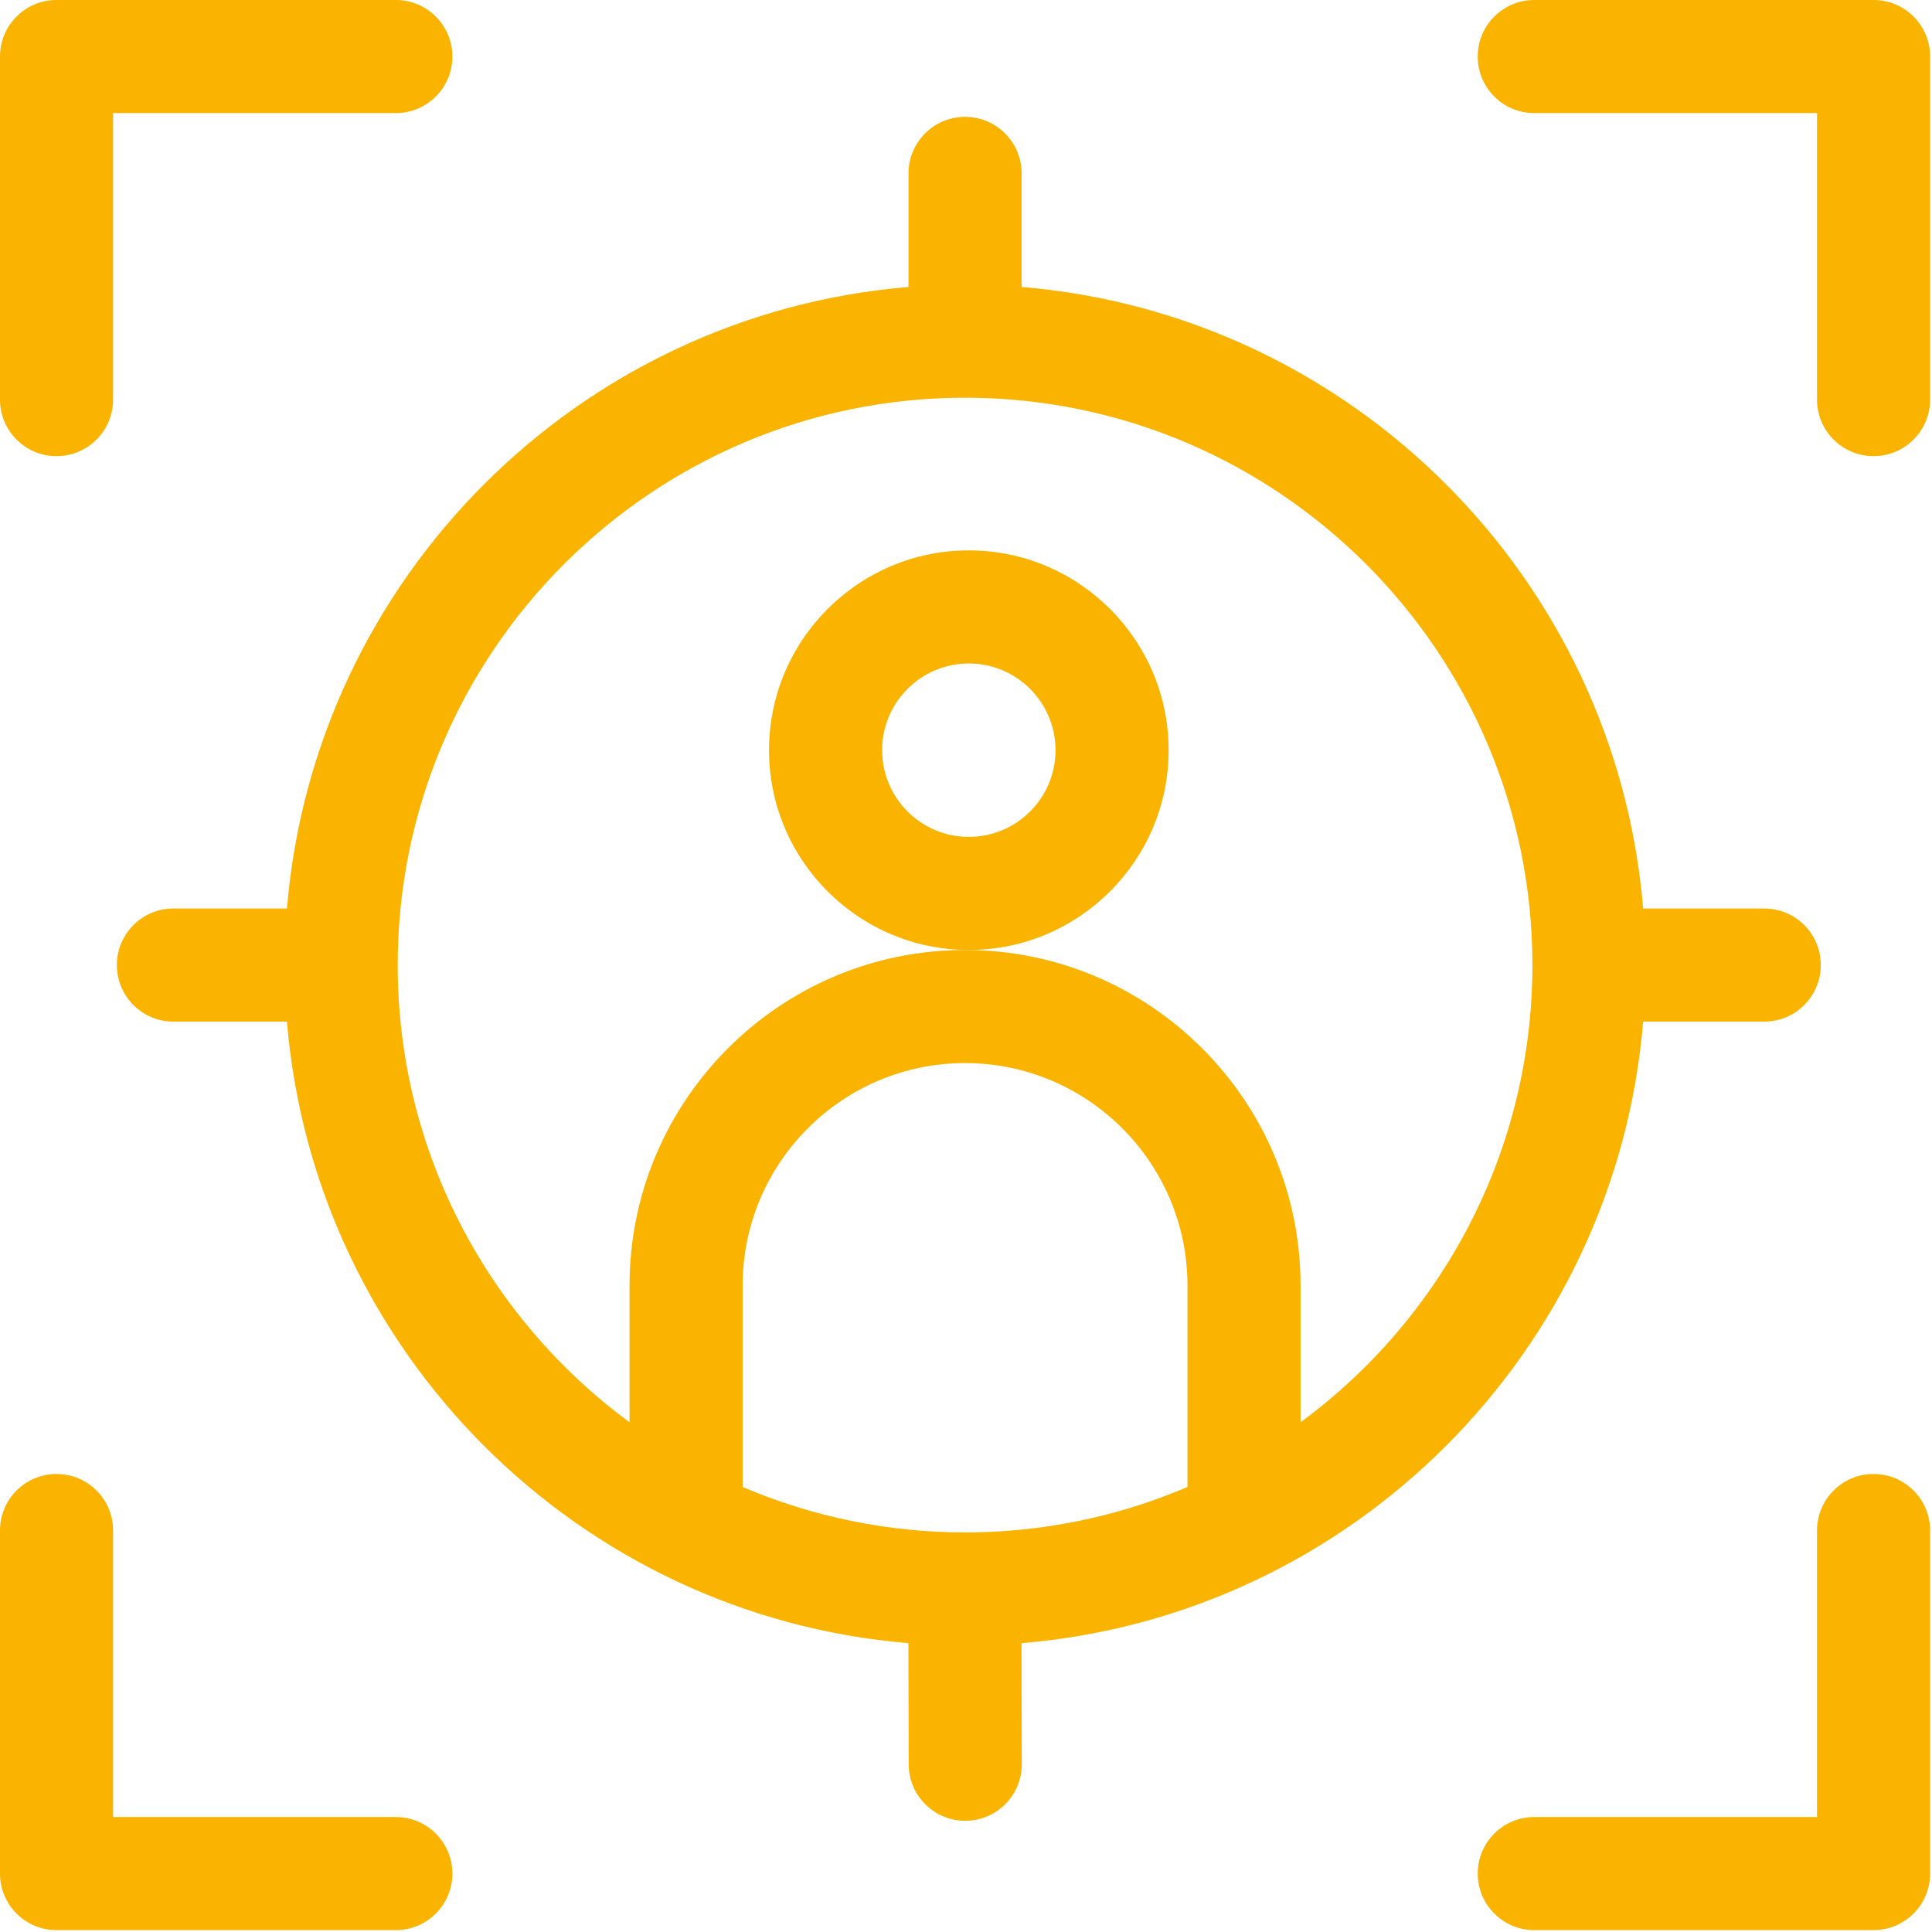 <?xml version="1.0" encoding="UTF-8"?>
<svg width="41px" height="41px" viewBox="0 0 41 41" version="1.1" xmlns="http://www.w3.org/2000/svg" xmlns:xlink="http://www.w3.org/1999/xlink">
    <title>kariera_jak_probiha_icon_4</title>
    <g id="Page-1" stroke="none" stroke-width="1" fill="none" fill-rule="evenodd">
        <g id="kariera" transform="translate(-1195, -3132)" fill="#FAB400" fill-rule="nonzero">
            <g id="Group-19" transform="translate(1112, 3016)">
                <g id="kariera_jak_probiha_icon_4" transform="translate(83, 116)">
                    <path d="M34.87,21.68 L37.44,21.68 C38.103,21.68 38.64,21.143 38.64,20.48 C38.64,19.817 38.103,19.28 37.44,19.28 L34.87,19.28 C34.29,12.273 28.687,6.67 21.68,6.09 L21.68,3.68 C21.68,3.017 21.143,2.48 20.48,2.48 C19.817,2.48 19.28,3.017 19.28,3.68 L19.28,6.09 C12.273,6.67 6.67,12.273 6.09,19.28 L3.68,19.28 C3.017,19.28 2.48,19.817 2.48,20.48 C2.48,21.143 3.017,21.68 3.68,21.68 L6.09,21.68 C6.669,28.687 12.272,34.29 19.278,34.87 L19.284,37.442 C19.285,38.104 19.822,38.64 20.484,38.64 L20.486,38.64 C21.149,38.639 21.685,38.1 21.684,37.438 L21.678,34.87 C28.686,34.291 34.29,28.688 34.87,21.68 Z M25.2,31.556 C22.193,32.842 18.767,32.842 15.76,31.556 L15.76,27.28 C15.76,24.677 17.877,22.56 20.48,22.56 C23.083,22.56 25.2,24.677 25.2,27.28 L25.2,31.556 Z M27.6,30.183 L27.6,27.28 C27.6,23.354 24.406,20.16 20.48,20.16 C16.554,20.16 13.36,23.354 13.36,27.28 L13.36,30.183 C10.379,27.989 8.44,24.457 8.44,20.48 C8.44,13.841 13.841,8.44 20.48,8.44 C27.119,8.44 32.52,13.841 32.52,20.48 C32.52,24.457 30.581,27.989 27.6,30.183 Z" id="Shape"></path>
                    <path d="M20.56,11.68 C18.222,11.68 16.32,13.582 16.32,15.92 C16.32,18.258 18.222,20.16 20.56,20.16 C22.898,20.16 24.8,18.258 24.8,15.92 C24.8,13.582 22.898,11.68 20.56,11.68 Z M20.56,17.76 C19.545,17.76 18.72,16.935 18.72,15.92 C18.72,14.905 19.545,14.08 20.56,14.08 C21.575,14.08 22.4,14.905 22.4,15.92 C22.4,16.935 21.575,17.76 20.56,17.76 Z" id="Shape"></path>
                    <path d="M39.76,0 L32.56,0 C31.897,0 31.36,0.537 31.36,1.2 C31.36,1.863 31.897,2.4 32.56,2.4 L38.56,2.4 L38.56,8.48 C38.56,9.143 39.097,9.68 39.76,9.68 C40.423,9.68 40.96,9.143 40.96,8.48 L40.96,1.2 C40.96,0.537 40.423,0 39.76,0 Z" id="Path"></path>
                    <path d="M39.76,31.28 C39.097,31.28 38.56,31.817 38.56,32.48 L38.56,38.56 L32.56,38.56 C31.897,38.56 31.36,39.097 31.36,39.76 C31.36,40.423 31.897,40.96 32.56,40.96 L39.76,40.96 C40.423,40.96 40.96,40.423 40.96,39.76 L40.96,32.48 C40.96,31.817 40.423,31.28 39.76,31.28 Z" id="Path"></path>
                    <path d="M8.4,38.56 L2.4,38.56 L2.4,32.48 C2.4,31.817 1.863,31.28 1.2,31.28 C0.537,31.28 0,31.817 0,32.48 L0,39.76 C0,40.423 0.537,40.96 1.2,40.96 L8.4,40.96 C9.063,40.96 9.6,40.423 9.6,39.76 C9.6,39.097 9.063,38.56 8.4,38.56 Z" id="Path"></path>
                    <path d="M1.2,9.68 C1.863,9.68 2.4,9.143 2.4,8.48 L2.4,2.4 L8.4,2.4 C9.063,2.4 9.6,1.863 9.6,1.2 C9.6,0.537 9.063,0 8.4,0 L1.2,0 C0.537,0 0,0.537 0,1.2 L0,8.48 C0,9.143 0.537,9.68 1.2,9.68 Z" id="Path"></path>
                </g>
            </g>
        </g>
    </g>
</svg>